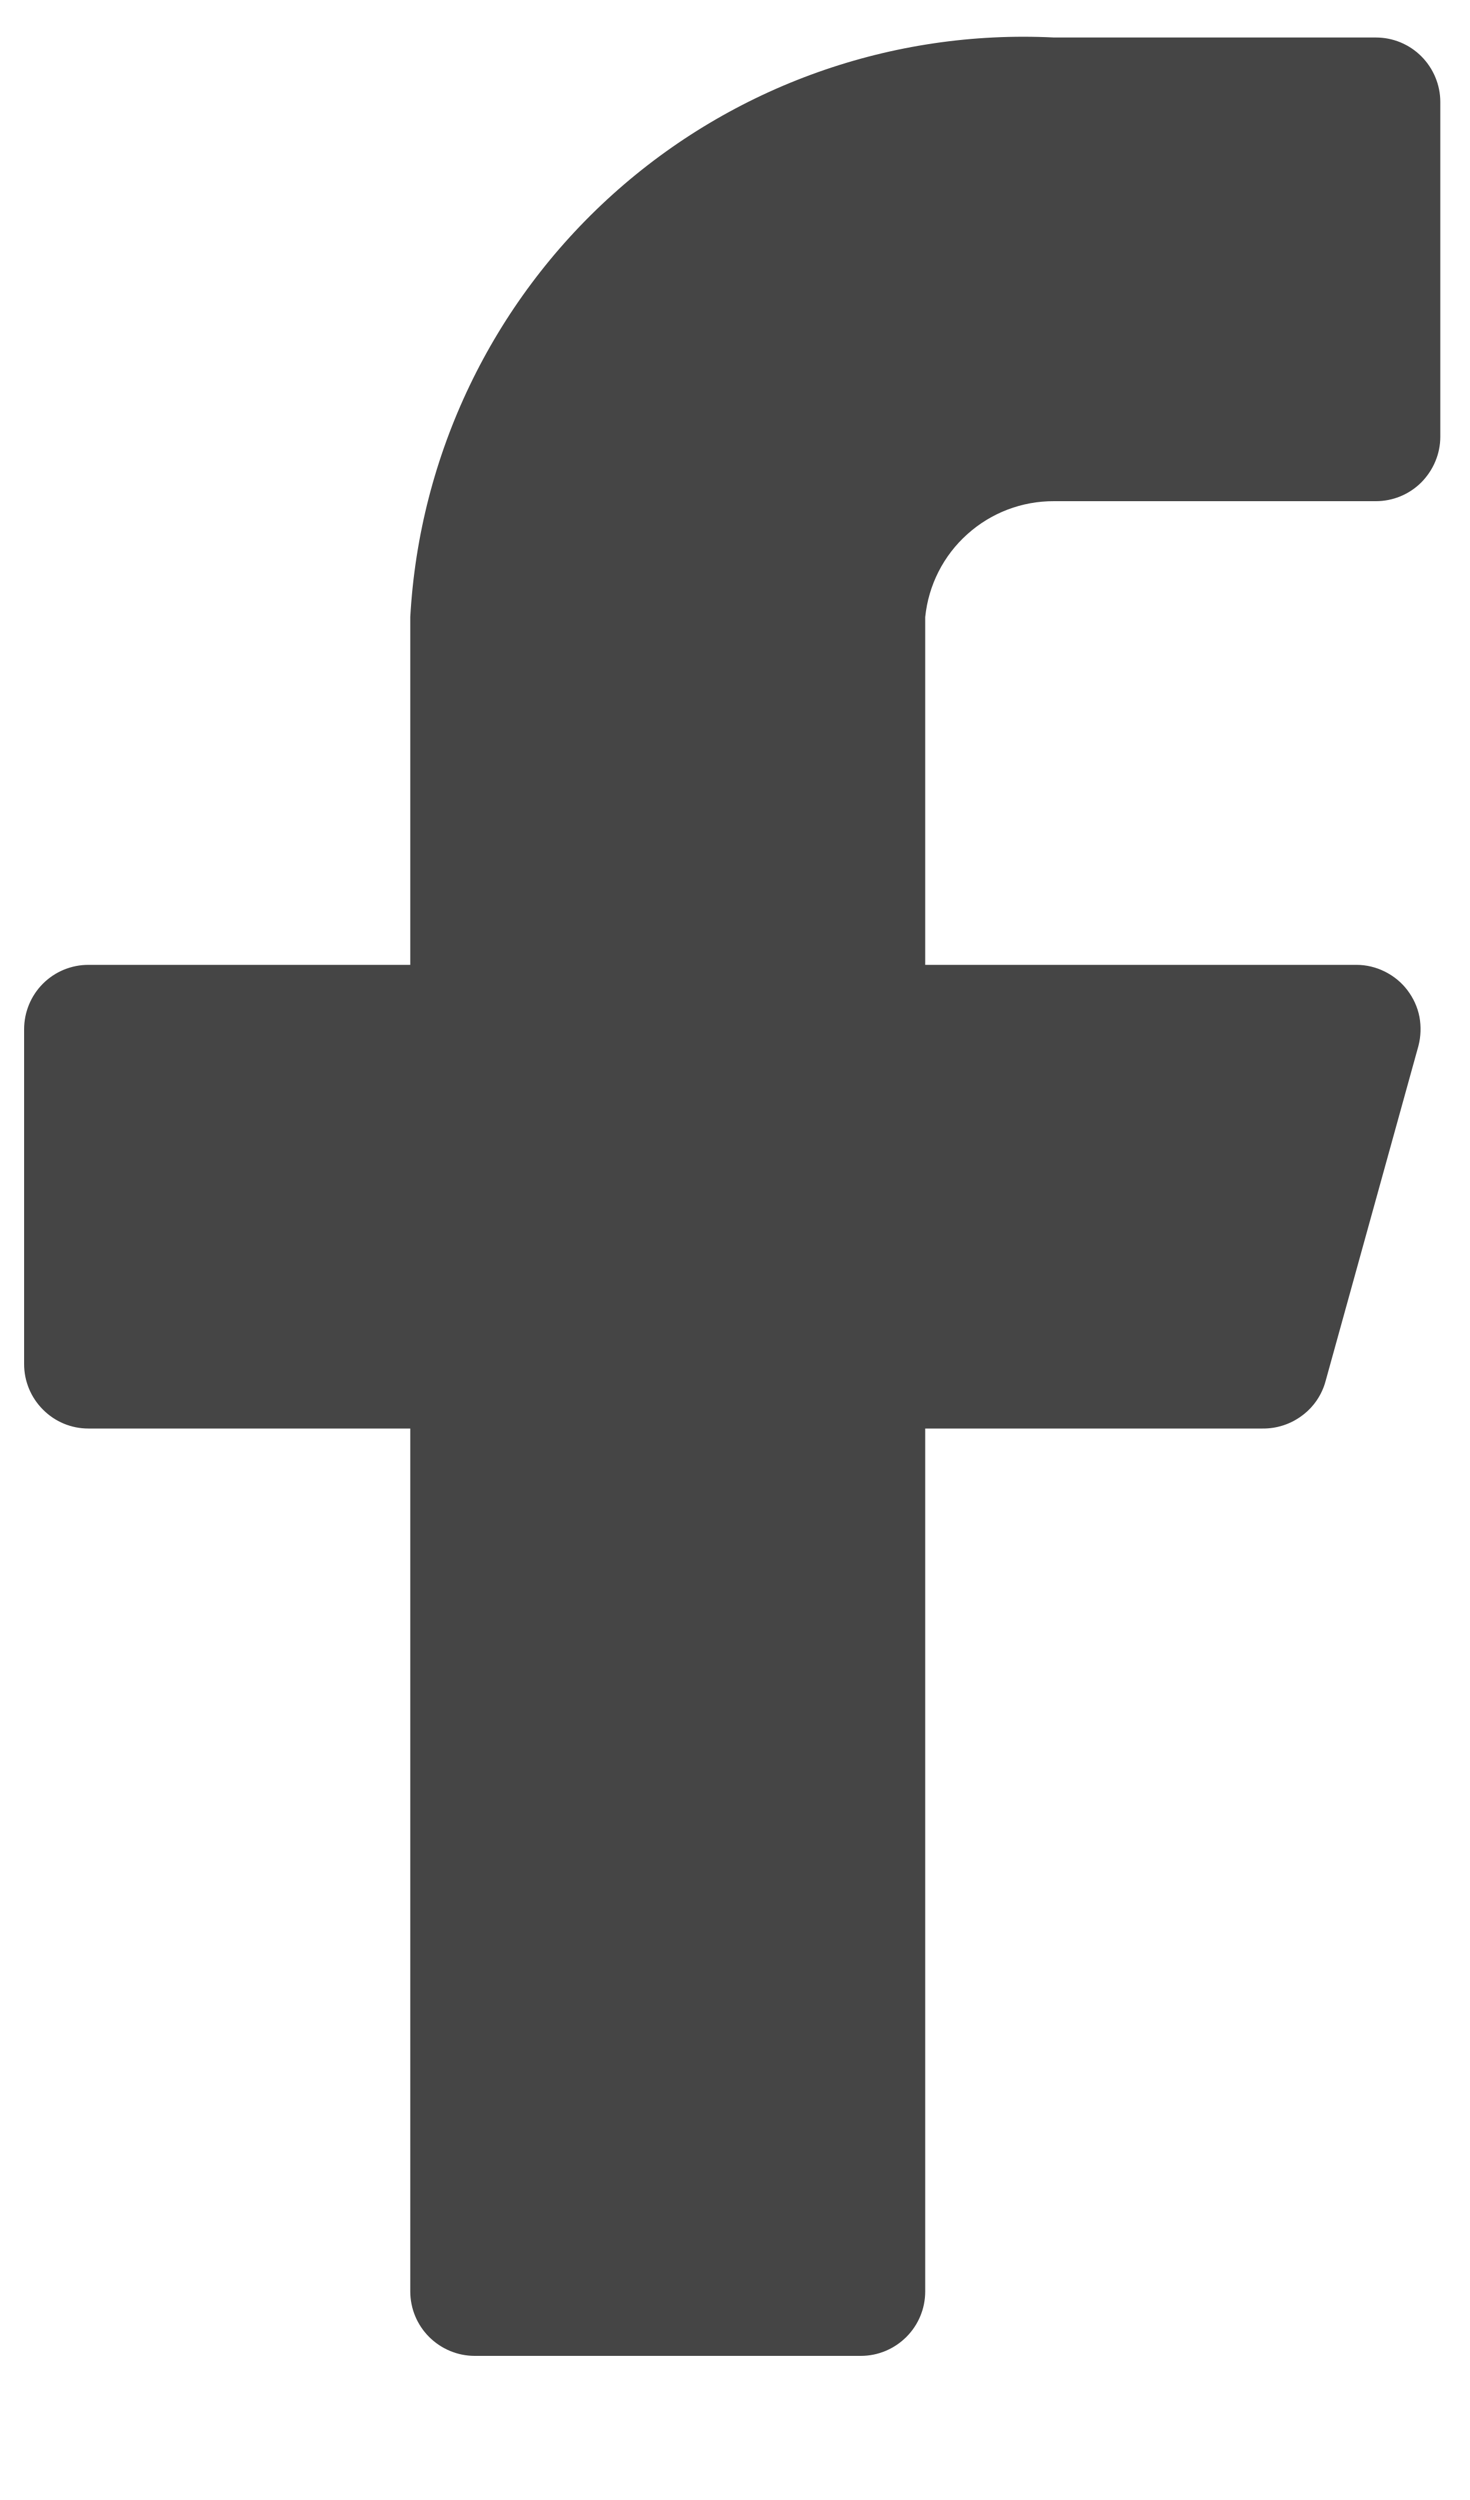 <svg width="10" height="17" viewBox="0 0 10 17" fill="none" xmlns="http://www.w3.org/2000/svg">
<path d="M9.798 0.693C9.798 0.577 9.751 0.465 9.669 0.383C9.587 0.301 9.476 0.255 9.36 0.255H7.17C6.068 0.2 4.988 0.584 4.168 1.322C3.347 2.061 2.852 3.094 2.791 4.196V6.561H0.601C0.485 6.561 0.374 6.607 0.292 6.689C0.21 6.771 0.164 6.883 0.164 6.999V9.276C0.164 9.392 0.21 9.503 0.292 9.585C0.374 9.668 0.485 9.714 0.601 9.714H2.791V15.582C2.791 15.698 2.837 15.809 2.919 15.891C3.001 15.973 3.113 16.02 3.229 16.02H5.856C5.973 16.02 6.084 15.973 6.166 15.891C6.248 15.809 6.294 15.698 6.294 15.582V9.714H8.589C8.686 9.715 8.781 9.684 8.859 9.625C8.937 9.567 8.993 9.484 9.018 9.39L9.649 7.113C9.666 7.048 9.668 6.98 9.656 6.914C9.643 6.848 9.615 6.787 9.574 6.733C9.534 6.68 9.481 6.637 9.421 6.607C9.361 6.577 9.295 6.561 9.228 6.561H6.294V4.196C6.316 3.979 6.418 3.778 6.58 3.633C6.742 3.487 6.952 3.407 7.17 3.408H9.36C9.476 3.408 9.587 3.362 9.669 3.28C9.751 3.197 9.798 3.086 9.798 2.97V0.693Z" fill="#000" fill-opacity="0.73"/>
</svg>
